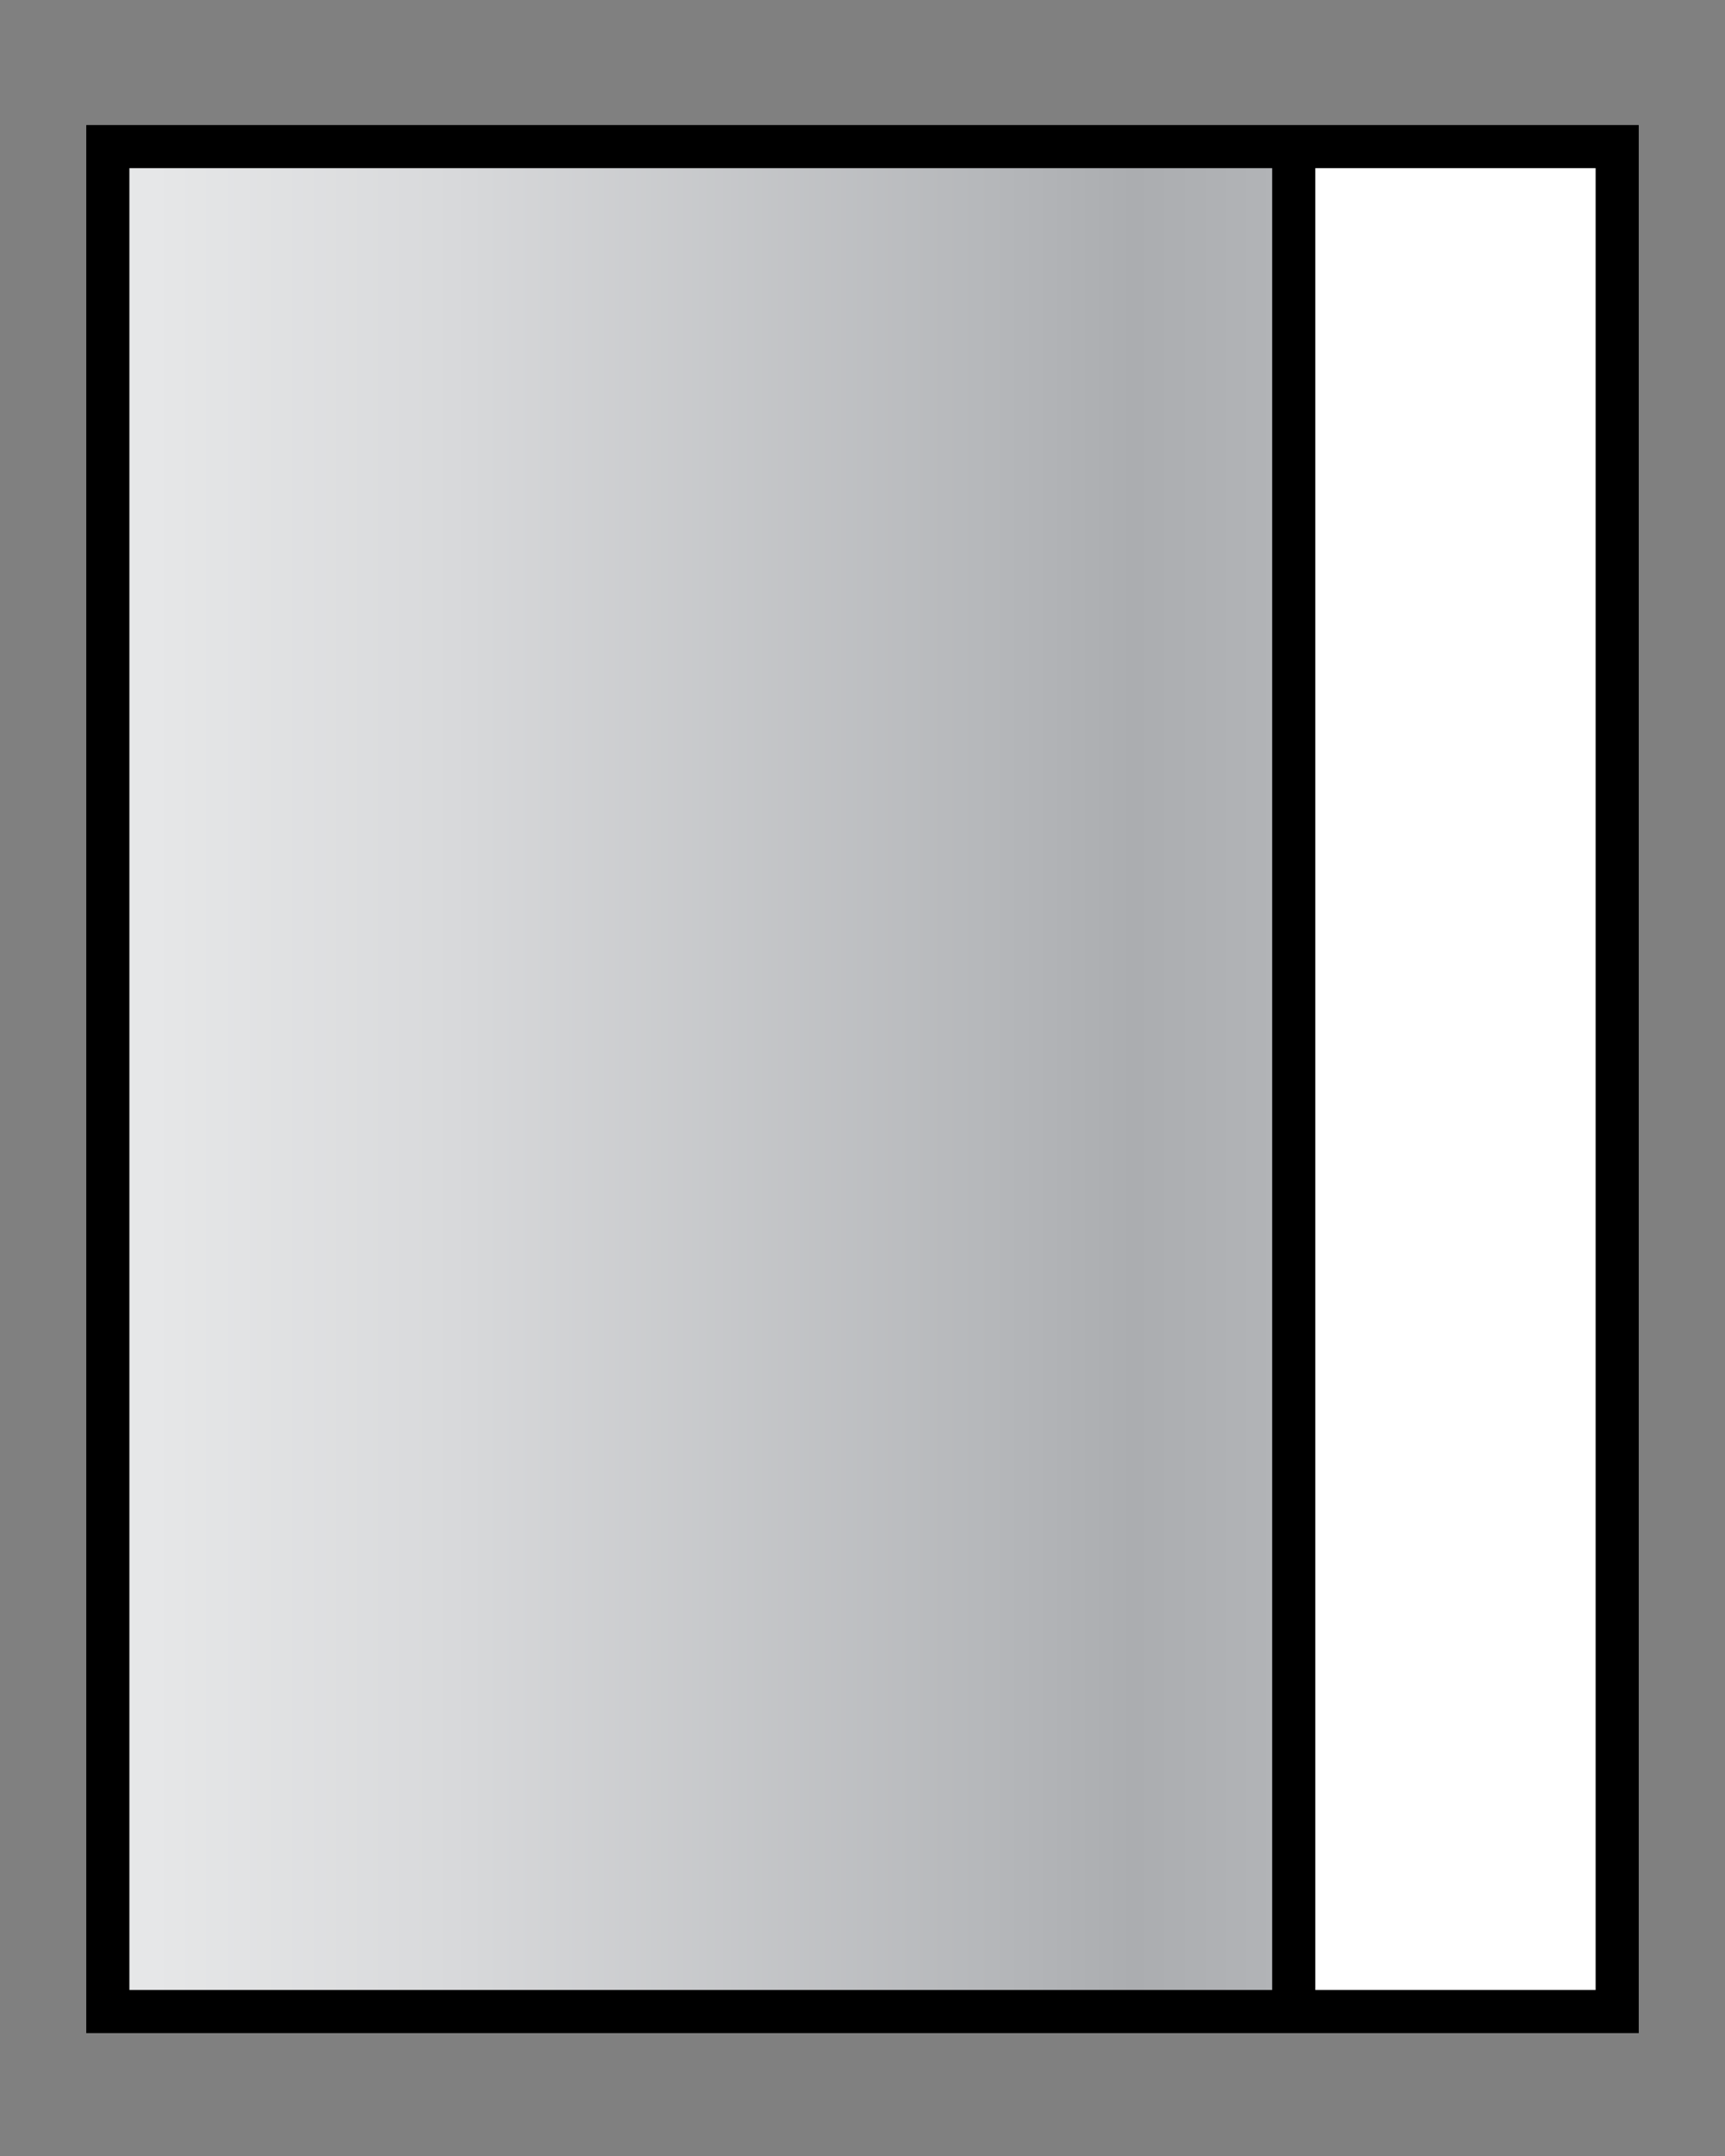 <svg id="Layer_1" data-name="Layer 1" xmlns="http://www.w3.org/2000/svg" xmlns:xlink="http://www.w3.org/1999/xlink" viewBox="0 0 40 50"><rect x="0" y="0" width="40" height="50" fill="#808080" stroke="none"/><defs><style>.cls-1,.cls-5{fill:none;}.cls-2{clip-path:url(#clip-path);}.cls-3{fill:url(#linear-gradient);}.cls-4{fill:#fff;}.cls-5{stroke:#000;}</style><clipPath id="clip-path"><rect class="cls-1" x="2.5" y="3.4" width="35" height="43.25"/></clipPath><linearGradient id="linear-gradient" x1="-424.15" y1="448.74" x2="-423.59" y2="448.74" gradientTransform="matrix(63.85, 0, 0, -63.85, 27085.77, 28679.05)" gradientUnits="userSpaceOnUse"><stop offset="0" stop-color="#e6e7e8"/><stop offset="0.19" stop-color="#d8d9db"/><stop offset="0.54" stop-color="#b4b6b9"/><stop offset="0.62" stop-color="#abadb0"/><stop offset="0.71" stop-color="#b2b4b7"/><stop offset="0.84" stop-color="#c7c9cb"/><stop offset="0.99" stop-color="#e6e7e8"/><stop offset="1" stop-color="#e6e7e8"/></linearGradient></defs><title>int-bel-rand</title><g class="cls-2"><rect class="cls-3" x="2.5" y="3.4" width="35" height="43.25"/></g><rect class="cls-4" x="30" y="3.4" width="7.5" height="43.25"/><g class="cls-2"><rect class="cls-5" x="30" y="2.3" width="8.5" height="45.61"/></g><rect class="cls-5" x="2.5" y="3.4" width="35" height="43.25"/></svg>